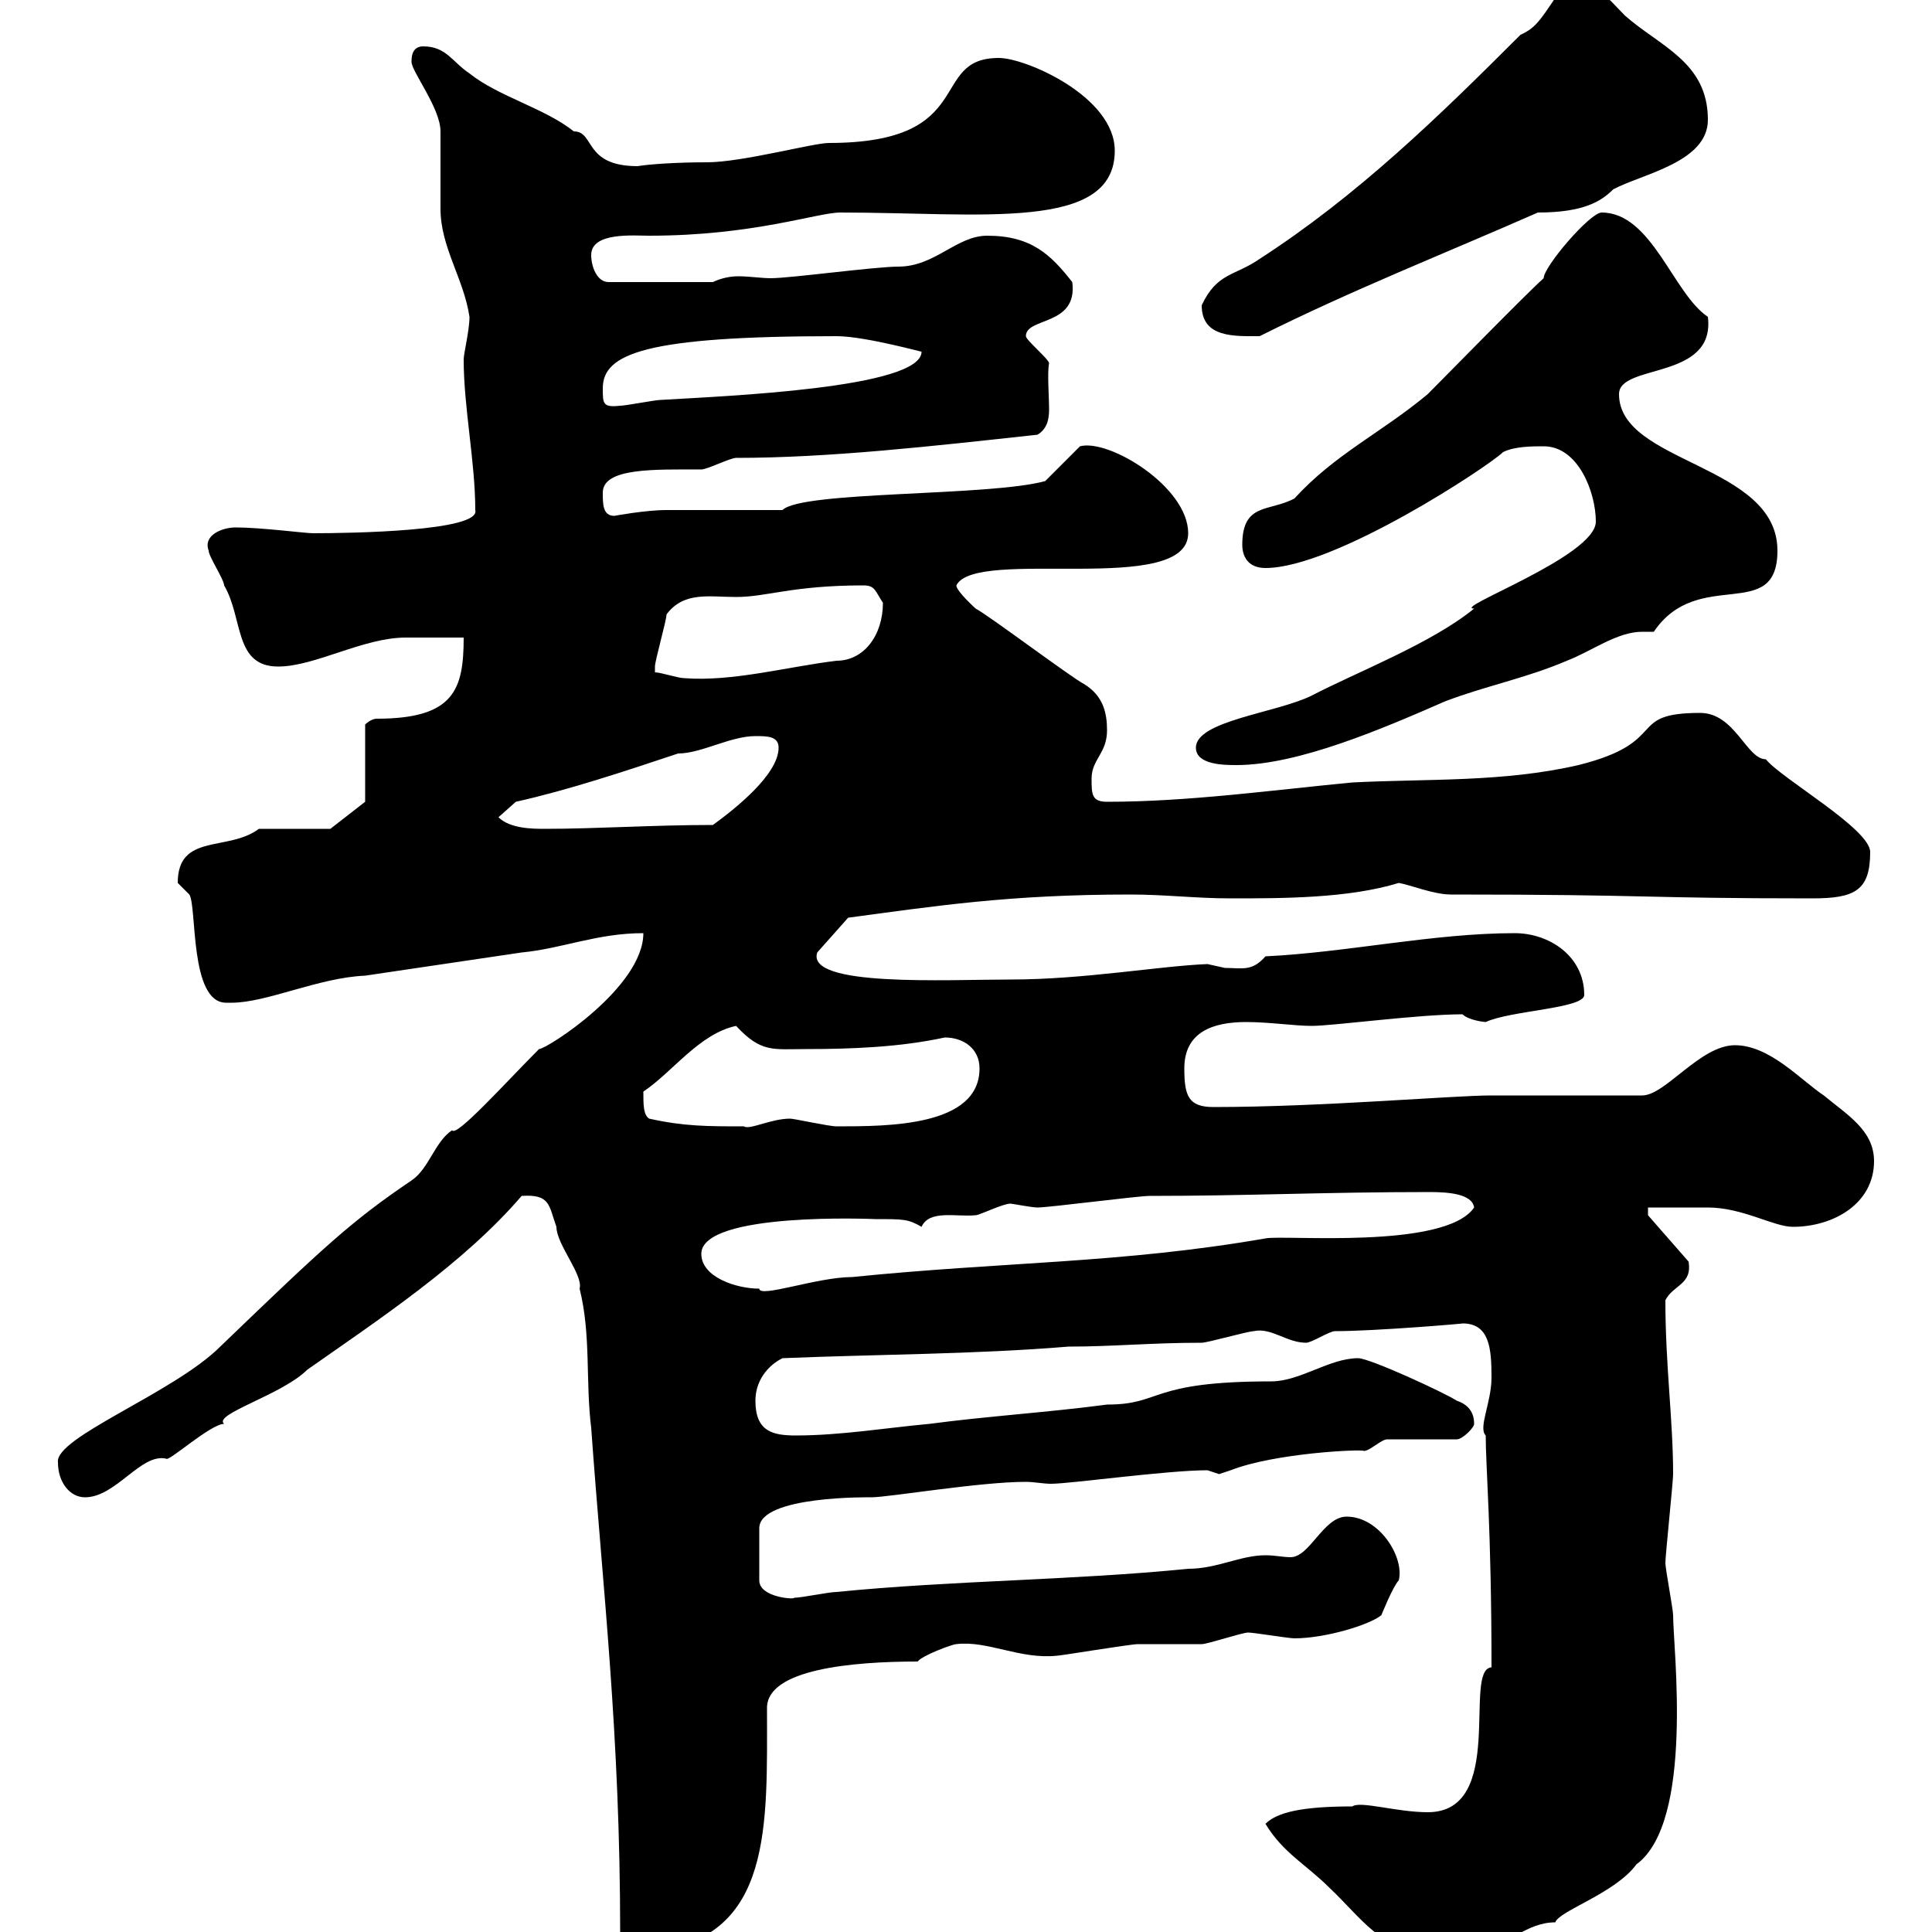 <svg xmlns="http://www.w3.org/2000/svg" xmlns:xlink="http://www.w3.org/1999/xlink" width="300" height="300"><path d="M96.30 300.30C96.30 302.70 100.80 303 101.70 303C120 300.60 119.10 283.50 119.10 265.20C119.10 259.20 132.30 258 142.50 258C143.10 257.10 147.90 255.30 148.50 255.30C153.30 254.70 158.40 257.70 164.10 257.10C164.70 257.10 175.50 255.30 176.70 255.30C177.30 255.30 185.70 255.30 186.60 255.30C187.50 255.30 192.90 253.50 193.80 253.50C194.70 253.50 200.10 254.40 201 254.40C205.80 254.40 212.70 252.30 214.50 250.80C214.50 250.80 216.30 246.30 217.20 245.40C218.10 241.80 214.20 235.50 209.10 235.50C205.50 235.50 203.40 241.80 200.40 241.80C199.20 241.80 198 241.50 196.50 241.50C192.60 241.50 189 243.60 184.50 243.60C166.50 245.40 147.90 245.40 129.90 247.20C128.70 247.20 124.50 248.10 123.30 248.10C123.60 248.40 117.90 248.10 117.90 245.40L117.90 237.30C117.90 232.20 135.30 232.50 135.30 232.50C138 232.50 152.10 230.10 159.30 230.10C160.50 230.10 162 230.40 163.20 230.40C166.20 230.40 181.20 228.30 187.50 228.30C187.50 228.30 189.30 228.90 189.30 228.90C189.30 228.90 191.10 228.30 191.10 228.30C198 225.60 211.50 225 211.80 225.30C212.70 225.30 214.50 223.50 215.40 223.50L226.20 223.50C227.10 223.50 228.90 221.70 228.90 221.10C228.90 219.30 228 218.10 226.20 217.50C224.40 216.30 212.70 210.90 210.90 210.90C206.40 210.90 201.90 214.50 197.40 214.50C178.20 214.50 180.60 218.10 171.90 218.10C162.90 219.30 153.30 219.90 144.30 221.10C137.70 221.70 130.50 222.90 123.60 222.90C120 222.90 117.30 222.30 117.30 217.50C117.30 214.50 119.10 212.10 121.50 210.90C135.90 210.30 151.50 210.30 165.90 209.10C172.80 209.10 178.80 208.50 186.60 208.50C187.50 208.50 193.80 206.70 194.70 206.70C197.40 206.10 199.80 208.50 202.80 208.50C203.70 208.50 206.40 206.70 207.30 206.70C213.60 206.70 227.70 205.50 227.10 205.50C231.30 205.50 231.60 209.40 231.60 213.90C231.60 217.80 229.50 221.70 230.70 222.90C230.70 227.70 231.60 237.60 231.60 258.90C227.10 259.20 234 281.40 221.70 281.40C216.90 281.40 211.20 279.60 210 280.50C202.20 280.50 198.30 281.40 196.50 283.20C199.20 287.70 202.80 289.50 206.40 293.10C211.50 297.90 214.50 303 221.70 303C225.30 303 227.10 303 230.70 302.10C234.30 302.10 237 298.50 241.50 298.50C242.10 296.70 250.80 294 254.10 289.50C263.10 282.90 259.80 255.90 259.80 250.80C259.80 249.90 258.60 243.60 258.60 242.70C258.60 241.50 259.80 230.10 259.80 228.90C259.80 220.50 258.60 212.10 258.60 201.90C259.80 199.50 262.80 199.50 262.20 195.90L255.90 188.70L255.90 187.50C257.70 187.50 264 187.50 265.20 187.50C270.60 187.50 275.40 190.50 278.40 190.50C284.70 190.50 291 186.90 291 180.30C291 175.50 286.80 173.10 283.20 170.10C279.60 167.70 274.80 162.30 269.40 162.30C264 162.30 258.60 170.10 255 170.10L231.60 170.10C225.60 170.10 205.20 171.90 188.40 171.90C184.50 171.90 183.90 170.10 183.90 165.90C183.90 160.20 188.40 158.70 193.50 158.70C197.10 158.70 201 159.30 203.70 159.30C207 159.30 220.20 157.50 227.10 157.50C228 158.40 230.40 158.70 230.70 158.70C234.60 156.90 246 156.60 246 154.50C246 148.50 240.60 144.90 235.20 144.90C222.60 144.90 209.10 147.90 196.50 148.50C194.40 150.90 192.90 150.30 190.20 150.30C190.20 150.30 187.50 149.70 187.50 149.70C180 150 168.30 152.10 156.90 152.10C147 152.10 125.10 153.30 126.90 147.90L131.70 142.50C145.20 140.70 156.60 138.90 175.50 138.90C180.90 138.90 185.70 139.50 191.10 139.50C199.20 139.50 209.40 139.50 217.20 137.10C219 137.40 222.60 138.90 225.30 138.90C256.80 138.90 254.70 139.50 281.40 139.50C288 139.50 290.40 138.30 290.40 132.30C290.40 128.70 276.60 120.90 274.20 117.90C271.20 117.90 269.40 110.70 264 110.70C252.30 110.70 259.50 115.20 245.10 118.80C233.40 121.50 221.70 120.90 210 121.50C197.40 122.70 184.50 124.50 171.90 124.50C169.50 124.50 169.50 123.30 169.50 120.90C169.50 117.90 171.90 117 171.90 113.40C171.90 110.70 171.30 108 168.30 106.20C166.50 105.30 153.30 95.40 151.50 94.50C151.50 94.50 148.50 91.80 148.50 90.90C151.50 84.90 184.50 92.70 184.50 82.80C184.50 75.60 172.20 68.10 167.70 69.30L162.30 74.70C153.60 77.10 124.50 76.20 121.50 79.20C119.10 79.20 106.20 79.20 103.50 79.20C100.20 79.20 95.40 80.10 95.40 80.10C93.60 80.10 93.60 78.30 93.60 76.50C93.60 72.60 101.70 72.90 108.90 72.90C109.80 72.90 113.40 71.10 114.30 71.10C128.70 71.10 144.60 69.30 161.10 67.50C162.60 66.60 162.90 65.10 162.90 63.60C162.90 61.50 162.60 57.90 162.90 56.40C162.90 55.80 159.30 52.80 159.30 52.20C159.30 49.20 167.40 50.70 166.50 43.80C163.20 39.60 160.20 36.60 153.30 36.60C148.50 36.60 145.20 41.40 139.50 41.40C135.90 41.40 122.70 43.20 119.70 43.20C118.20 43.20 116.40 42.90 114.60 42.90C113.40 42.90 111.90 43.20 110.70 43.80L94.50 43.80C92.70 43.80 91.80 41.40 91.80 39.60C91.80 36 98.40 36.60 100.80 36.60C117 36.60 126.90 33 130.50 33C152.40 33 173.10 36 173.10 23.40C173.10 15 159.30 9 155.10 9C144 9 152.10 22.20 128.70 22.20C126.30 22.20 115.20 25.20 109.80 25.20C105 25.20 100.80 25.50 99 25.80C90.60 25.80 92.40 20.40 89.10 20.40C84.60 16.80 77.40 15 72.90 11.40C70.20 9.60 69.30 7.20 65.70 7.20C63.90 7.20 63.90 9 63.90 9.60C63.90 11.10 68.40 16.80 68.40 20.40C68.40 21.60 68.40 31.20 68.40 32.40C68.40 38.40 72 43.20 72.90 49.20C72.90 51.30 72 54.90 72 55.80C72 63.30 73.80 71.70 73.80 79.20C74.70 82.50 54.30 82.80 48.60 82.80C47.40 82.80 40.50 81.90 36.60 81.90C34.50 81.90 31.50 83.10 32.40 85.50C32.40 86.40 34.80 90 34.80 90.90C37.80 96 36.30 103.50 43.20 103.50C48.90 103.50 56.40 99 63 99C64.80 99 70.20 99 72 99C72 107.10 70.50 111.60 58.50 111.60C57.60 111.60 56.70 112.50 56.70 112.50L56.70 124.50L51.30 128.70L40.20 128.70C35.40 132.30 27.60 129.30 27.60 137.10C27.60 137.10 29.40 138.90 29.40 138.90C30.60 140.70 29.40 155.70 35.10 155.70C35.40 155.70 35.40 155.70 36 155.70C41.40 155.70 49.50 151.80 56.70 151.50C64.80 150.30 72.90 149.10 81 147.90C87.30 147.30 92.70 144.90 99.90 144.90C99.90 153.30 84.90 162.90 83.70 162.90C78.60 168 70.80 176.70 70.20 175.50C67.50 177.30 66.60 181.50 63.90 183.30C54.60 189.60 50.40 193.50 34.20 209.10C27 216.30 8.40 223.20 9 227.10C9 230.10 10.80 232.50 13.20 232.50C18 232.50 21.90 225.60 25.80 226.50C26.10 227.10 32.70 221.10 34.80 221.10C33 219.60 43.80 216.60 47.70 212.70C58.80 204.90 72 196.20 81 185.70C85.50 185.40 85.20 187.20 86.40 190.50C86.40 193.20 90.60 198 90 200.10C91.80 207.30 90.90 214.50 91.80 221.70C93.60 246.90 96.30 269.10 96.30 300.30ZM108.90 194.70C108.90 188.10 135.90 189.30 135.90 189.30C140.40 189.30 141 189.30 143.10 190.50C144.30 187.80 148.50 189 151.50 188.70C152.10 188.70 155.70 186.90 156.90 186.90C157.20 186.90 160.20 187.50 161.10 187.50C162.90 187.50 176.70 185.70 178.50 185.70C193.80 185.70 205.50 185.10 222 185.10C225 185.10 228.60 185.40 228.90 187.50C224.40 194.10 199.20 191.70 196.50 192.30C174 196.20 156 195.90 132.30 198.30C126.90 198.30 117.90 201.60 117.90 200.10C114.30 200.10 108.90 198.30 108.90 194.70ZM100.80 173.70C99.90 173.10 99.90 171.60 99.90 169.50C104.40 166.50 108.60 160.50 114.30 159.30C118.20 163.50 120 162.90 125.10 162.90C132.30 162.90 139.80 162.60 146.70 161.10C149.70 161.10 152.10 162.90 152.10 165.90C152.10 174.90 138 174.90 129.90 174.90C128.70 174.90 123.30 173.70 122.70 173.70C119.70 173.70 116.40 175.50 115.50 174.90C109.80 174.90 106.20 174.90 100.80 173.70ZM77.40 126.90L80.10 124.50C88.20 122.70 97.20 119.70 105.30 117C108.90 117 113.40 114.30 117.30 114.30C119.10 114.30 120.90 114.30 120.90 116.10C120.90 120.30 114 125.70 110.70 128.10C101.40 128.10 92.70 128.70 84.60 128.70C82.80 128.70 79.20 128.70 77.40 126.90ZM185.70 116.10C185.70 118.80 190.20 118.80 192 118.80C201.60 118.80 214.80 113.10 224.40 108.90C230.70 106.50 237 105.30 243.30 102.60C247.20 101.10 251.10 98.10 255 98.10C255.60 98.10 256.20 98.10 256.80 98.10C263.70 87.90 276 96.90 276 85.50C276 72 251.40 72 251.40 61.20C251.40 56.40 266.40 59.10 265.20 49.20C259.80 45.60 256.50 33 248.70 33C246.90 33 239.70 41.40 239.70 43.20C237 45.60 224.40 58.50 221.70 61.20C214.50 67.20 207.30 70.50 201 77.40C197.10 79.50 192.90 78 192.90 84.60C192.90 86.40 193.80 88.20 196.50 88.20C207.30 88.20 231.30 72.30 233.40 70.20C235.20 69.30 237.90 69.30 239.70 69.30C245.10 69.30 247.80 76.50 247.80 81C247.80 86.40 225.30 94.50 228.90 94.50C222.30 99.90 210.60 104.40 203.70 108C198.30 110.70 185.70 111.90 185.70 116.10ZM101.70 104.40C101.70 104.40 101.70 104.40 101.70 103.50C101.70 102.60 103.50 96.30 103.50 95.40C106.20 91.80 110.10 92.70 114.30 92.70C119.10 92.70 123 90.90 134.10 90.90C135.90 90.90 135.90 91.80 137.10 93.60C137.10 98.70 134.10 102.60 129.90 102.60C122.40 103.50 113.70 105.90 106.20 105.30C105.30 105.30 102.60 104.40 101.70 104.40ZM93.60 60.30C93.60 54.90 100.20 52.20 129.90 52.20C134.40 52.20 144 54.90 143.10 54.60C143.10 60.30 112.50 61.50 102.60 62.10C101.70 62.10 97.20 63 96.30 63C93.60 63.30 93.60 62.70 93.60 60.30ZM186.60 47.40C186.60 52.50 191.70 52.20 195.60 52.20C210 45 223.80 39.60 238.80 33C246 33 248.70 31.20 250.50 29.40C255 27 265.20 25.20 265.20 18.60C265.20 9.60 257.70 7.20 252.30 2.40C250.20 0.30 246.90-3.90 243.30-3C239.40 2.70 238.80 4.20 236.10 5.40C223.50 18 210.90 30.30 195.60 40.20C191.70 42.90 189 42.30 186.60 47.40Z"/></svg>